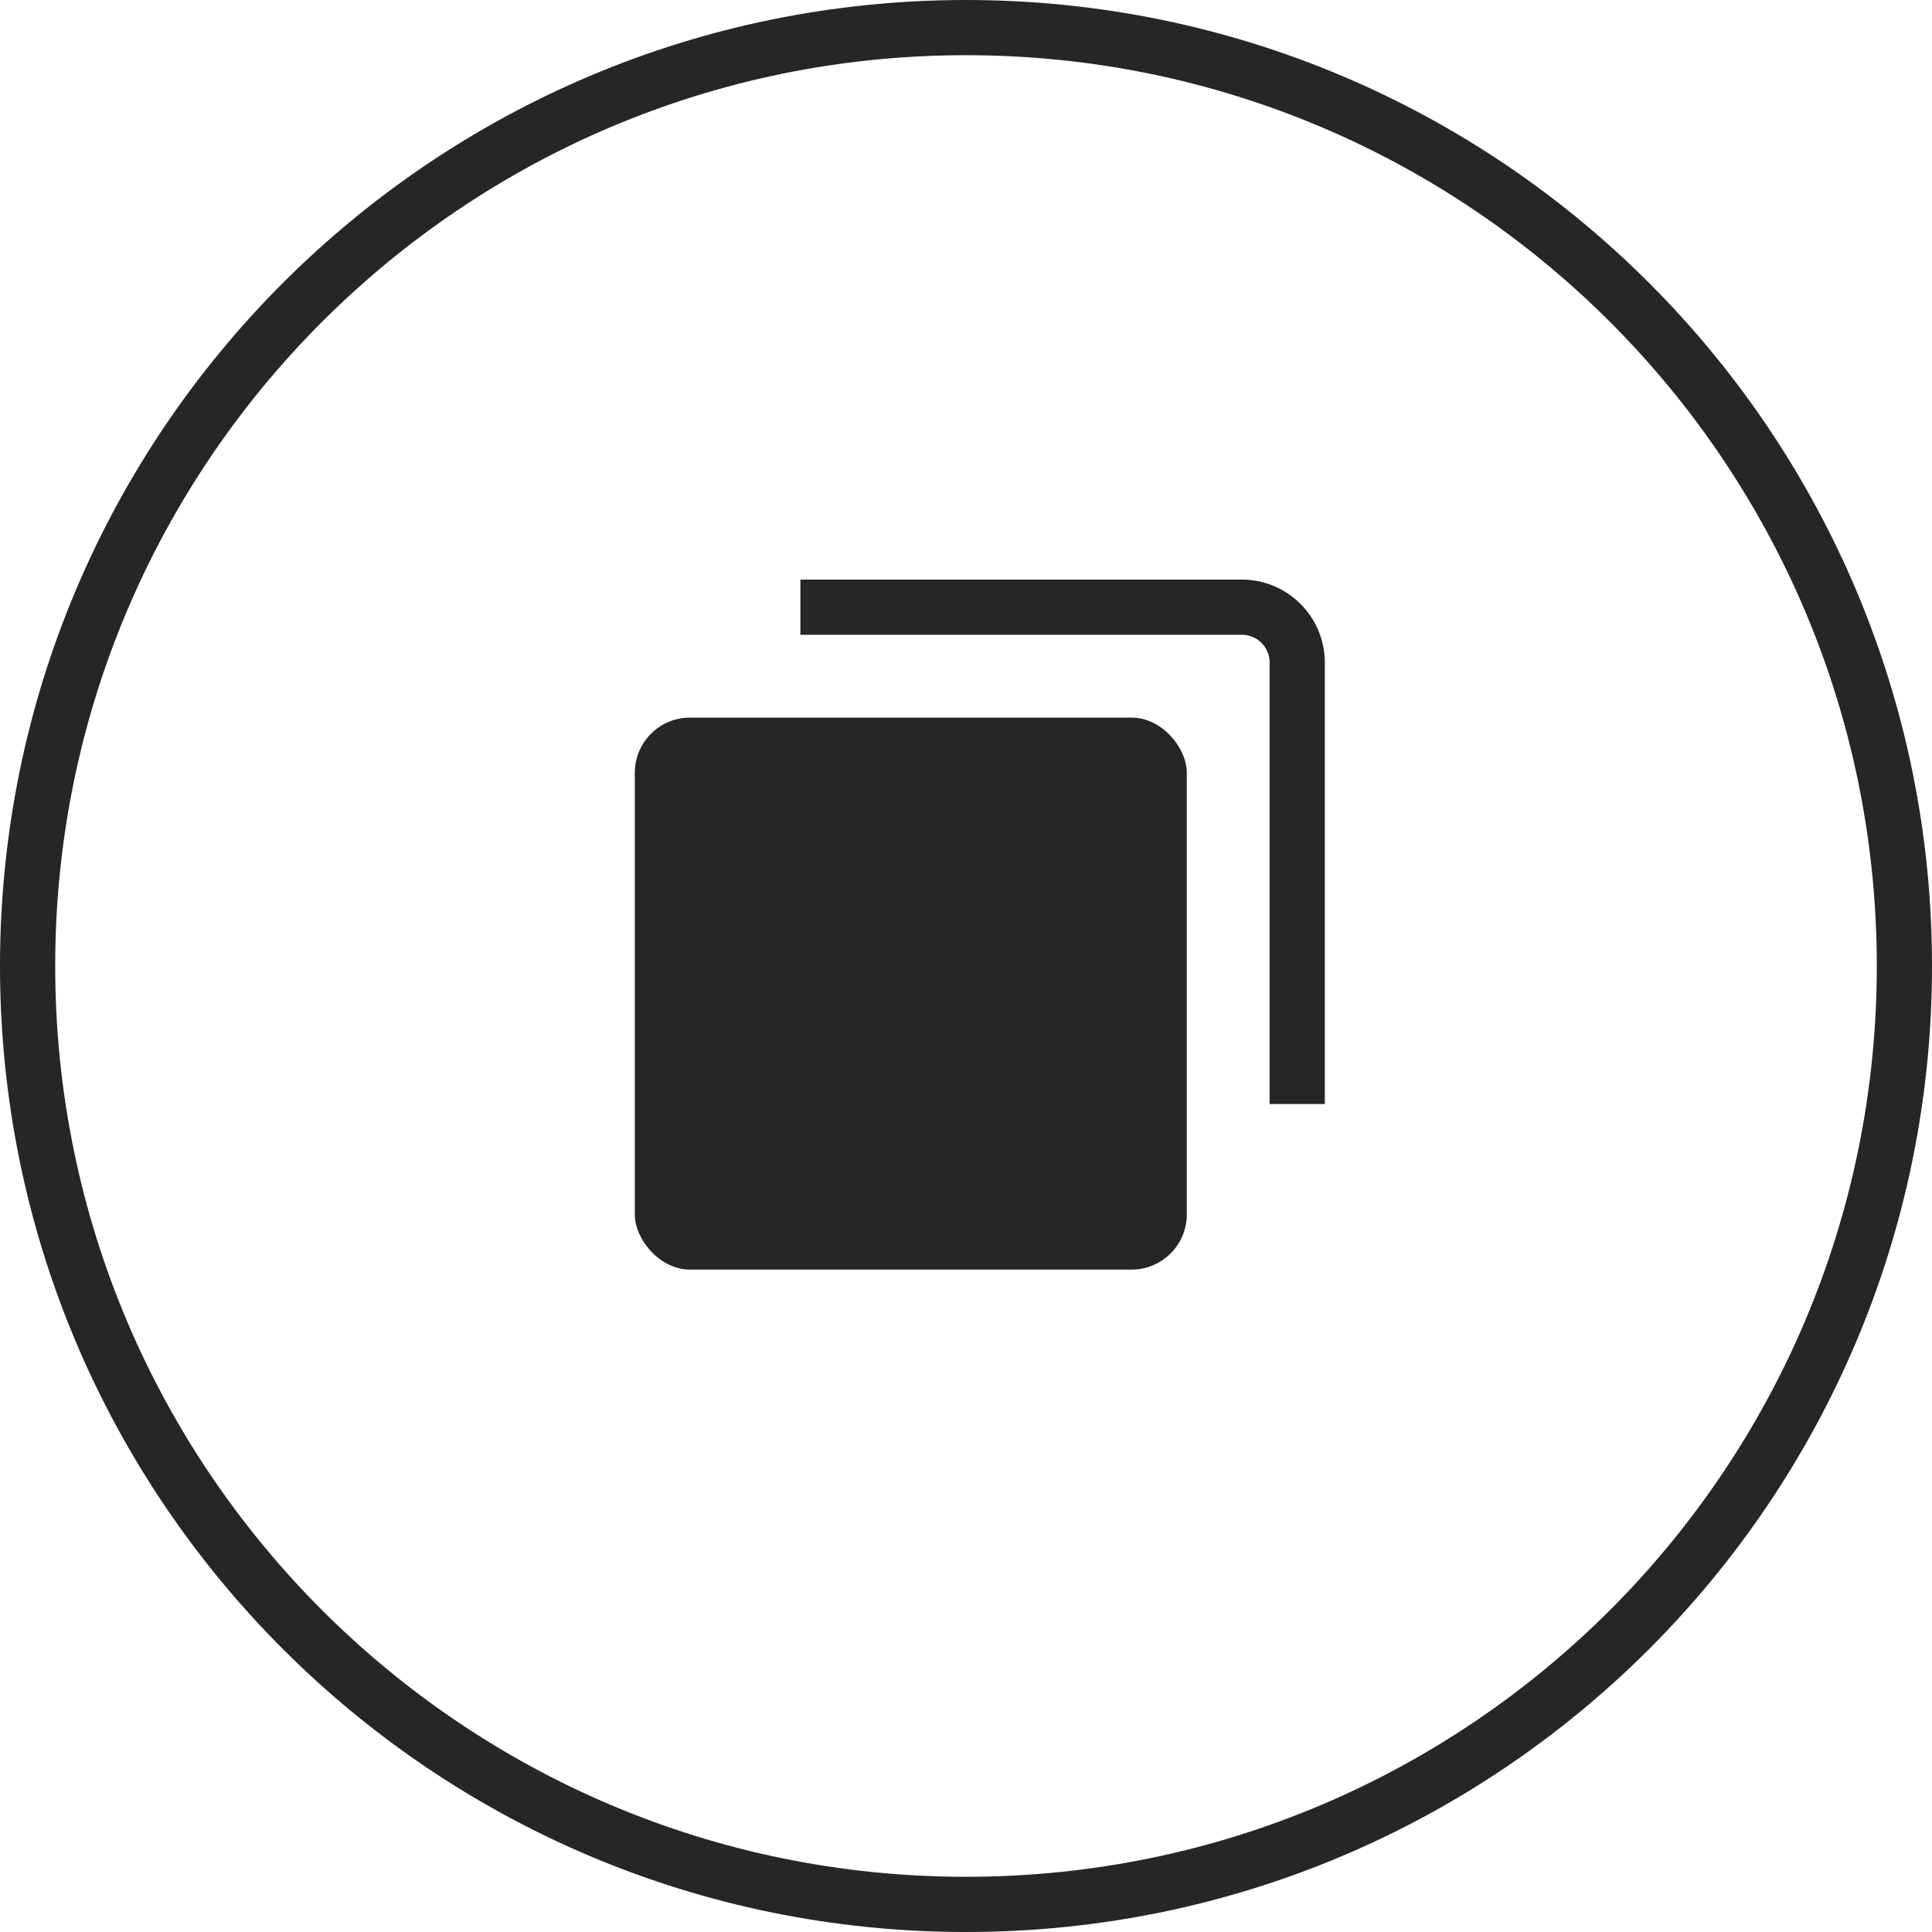 <svg viewBox="0 0 35 35" xmlns="http://www.w3.org/2000/svg"><path d="m17.5.5c9.39 0 17 7.61 17 17s-7.61 17-17 17-17-7.61-17-17 7.61-17 17-17z" fill="none" stroke="#262626"/><rect fill="#262626" height="10" rx="1" width="10" x="11.5" y="13"/><path d="m14.5 11h8c.55 0 1 .45 1 1v8" fill="none" stroke="#262626"/></svg>